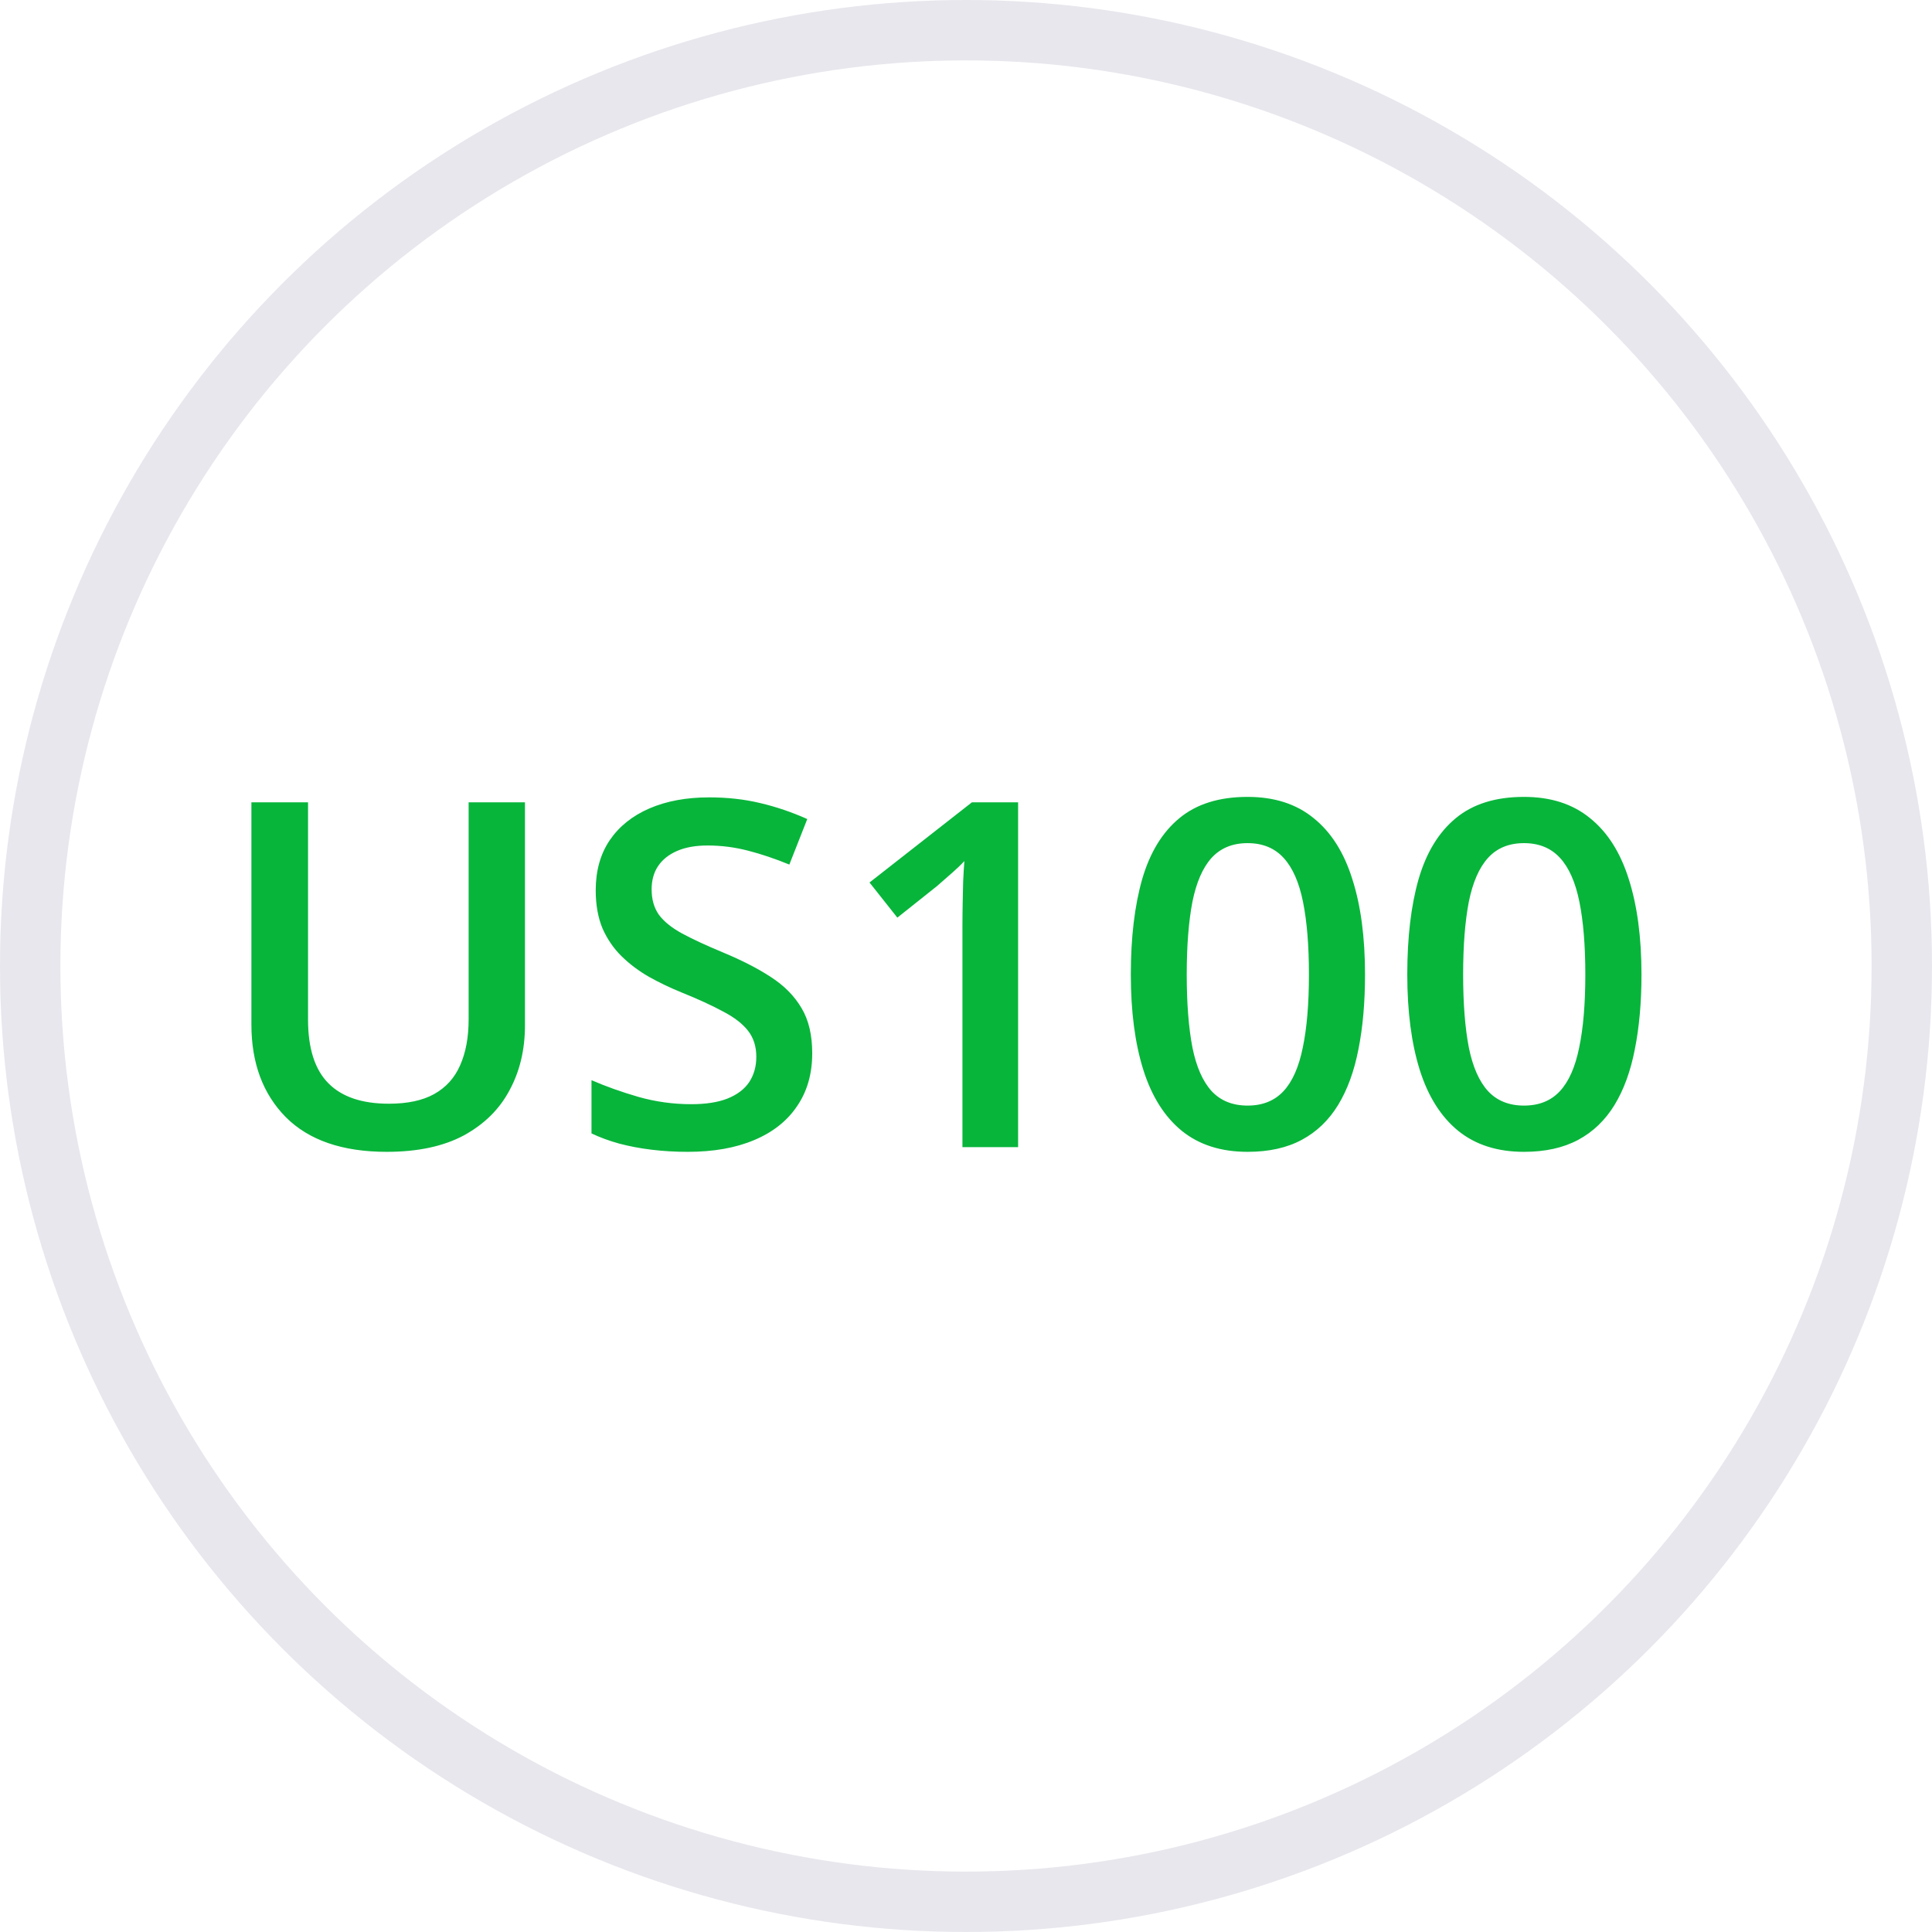 <svg xmlns="http://www.w3.org/2000/svg" width="32" height="32" viewBox="0 0 32 32" fill="none"><circle cx="16" cy="16" r="15.5" stroke="#E7E7ED"></circle><path d="M8.695 13.289V16.984C8.695 17.383 8.611 17.74 8.441 18.055C8.275 18.37 8.022 18.62 7.684 18.805C7.345 18.987 6.919 19.078 6.406 19.078C5.674 19.078 5.117 18.887 4.734 18.504C4.354 18.119 4.164 17.607 4.164 16.969V13.289H5.102V16.887C5.102 17.363 5.214 17.715 5.438 17.941C5.661 18.168 5.996 18.281 6.441 18.281C6.749 18.281 6.999 18.228 7.191 18.121C7.387 18.012 7.53 17.853 7.621 17.645C7.715 17.434 7.762 17.18 7.762 16.883V13.289H8.695ZM13.453 17.445C13.453 17.784 13.37 18.076 13.203 18.32C13.039 18.565 12.802 18.753 12.492 18.883C12.185 19.013 11.818 19.078 11.391 19.078C11.182 19.078 10.983 19.066 10.793 19.043C10.603 19.02 10.423 18.986 10.254 18.941C10.087 18.895 9.935 18.838 9.797 18.773V17.891C10.029 17.992 10.288 18.085 10.574 18.168C10.861 18.249 11.152 18.289 11.449 18.289C11.691 18.289 11.892 18.258 12.051 18.195C12.212 18.13 12.332 18.039 12.41 17.922C12.488 17.802 12.527 17.663 12.527 17.504C12.527 17.335 12.482 17.191 12.391 17.074C12.3 16.957 12.162 16.85 11.977 16.754C11.794 16.655 11.565 16.549 11.289 16.438C11.102 16.362 10.922 16.276 10.75 16.18C10.581 16.083 10.43 15.97 10.297 15.84C10.164 15.71 10.059 15.556 9.98 15.379C9.905 15.199 9.867 14.988 9.867 14.746C9.867 14.423 9.944 14.147 10.098 13.918C10.254 13.689 10.473 13.513 10.754 13.391C11.038 13.268 11.368 13.207 11.746 13.207C12.046 13.207 12.327 13.238 12.59 13.301C12.855 13.363 13.116 13.452 13.371 13.566L13.074 14.32C12.84 14.224 12.612 14.147 12.391 14.09C12.172 14.033 11.948 14.004 11.719 14.004C11.521 14.004 11.353 14.034 11.215 14.094C11.077 14.154 10.971 14.238 10.898 14.348C10.828 14.454 10.793 14.582 10.793 14.73C10.793 14.897 10.833 15.038 10.914 15.152C10.997 15.264 11.125 15.367 11.297 15.461C11.471 15.555 11.695 15.659 11.969 15.773C12.284 15.904 12.551 16.04 12.77 16.184C12.991 16.327 13.16 16.499 13.277 16.699C13.395 16.897 13.453 17.146 13.453 17.445ZM16.863 19H15.941V15.324C15.941 15.202 15.943 15.079 15.945 14.957C15.948 14.835 15.95 14.715 15.953 14.598C15.958 14.48 15.965 14.368 15.973 14.262C15.918 14.322 15.85 14.387 15.77 14.457C15.691 14.527 15.608 14.6 15.52 14.676L14.863 15.199L14.402 14.617L16.098 13.289H16.863V19ZM22.609 16.141C22.609 16.602 22.573 17.014 22.5 17.379C22.43 17.741 22.318 18.048 22.164 18.301C22.01 18.553 21.81 18.746 21.562 18.879C21.315 19.012 21.016 19.078 20.664 19.078C20.224 19.078 19.861 18.962 19.574 18.73C19.288 18.496 19.076 18.16 18.938 17.723C18.799 17.283 18.73 16.755 18.73 16.141C18.73 15.526 18.793 15 18.918 14.562C19.046 14.122 19.251 13.785 19.535 13.551C19.819 13.316 20.195 13.199 20.664 13.199C21.107 13.199 21.471 13.316 21.758 13.551C22.047 13.783 22.26 14.118 22.398 14.559C22.539 14.996 22.609 15.523 22.609 16.141ZM19.656 16.141C19.656 16.622 19.688 17.025 19.75 17.348C19.815 17.671 19.922 17.913 20.07 18.074C20.219 18.233 20.417 18.312 20.664 18.312C20.912 18.312 21.109 18.233 21.258 18.074C21.406 17.915 21.513 17.674 21.578 17.352C21.646 17.029 21.68 16.625 21.68 16.141C21.68 15.662 21.647 15.26 21.582 14.938C21.517 14.615 21.41 14.372 21.262 14.211C21.113 14.047 20.914 13.965 20.664 13.965C20.414 13.965 20.215 14.047 20.066 14.211C19.921 14.372 19.815 14.615 19.75 14.938C19.688 15.26 19.656 15.662 19.656 16.141ZM27.188 16.141C27.188 16.602 27.151 17.014 27.078 17.379C27.008 17.741 26.896 18.048 26.742 18.301C26.588 18.553 26.388 18.746 26.141 18.879C25.893 19.012 25.594 19.078 25.242 19.078C24.802 19.078 24.439 18.962 24.152 18.73C23.866 18.496 23.654 18.16 23.516 17.723C23.378 17.283 23.309 16.755 23.309 16.141C23.309 15.526 23.371 15 23.496 14.562C23.624 14.122 23.829 13.785 24.113 13.551C24.397 13.316 24.773 13.199 25.242 13.199C25.685 13.199 26.049 13.316 26.336 13.551C26.625 13.783 26.838 14.118 26.977 14.559C27.117 14.996 27.188 15.523 27.188 16.141ZM24.234 16.141C24.234 16.622 24.266 17.025 24.328 17.348C24.393 17.671 24.5 17.913 24.648 18.074C24.797 18.233 24.995 18.312 25.242 18.312C25.49 18.312 25.688 18.233 25.836 18.074C25.984 17.915 26.091 17.674 26.156 17.352C26.224 17.029 26.258 16.625 26.258 16.141C26.258 15.662 26.225 15.26 26.16 14.938C26.095 14.615 25.988 14.372 25.84 14.211C25.691 14.047 25.492 13.965 25.242 13.965C24.992 13.965 24.793 14.047 24.645 14.211C24.499 14.372 24.393 14.615 24.328 14.938C24.266 15.26 24.234 15.662 24.234 16.141Z" fill="#07B53B"></path></svg>